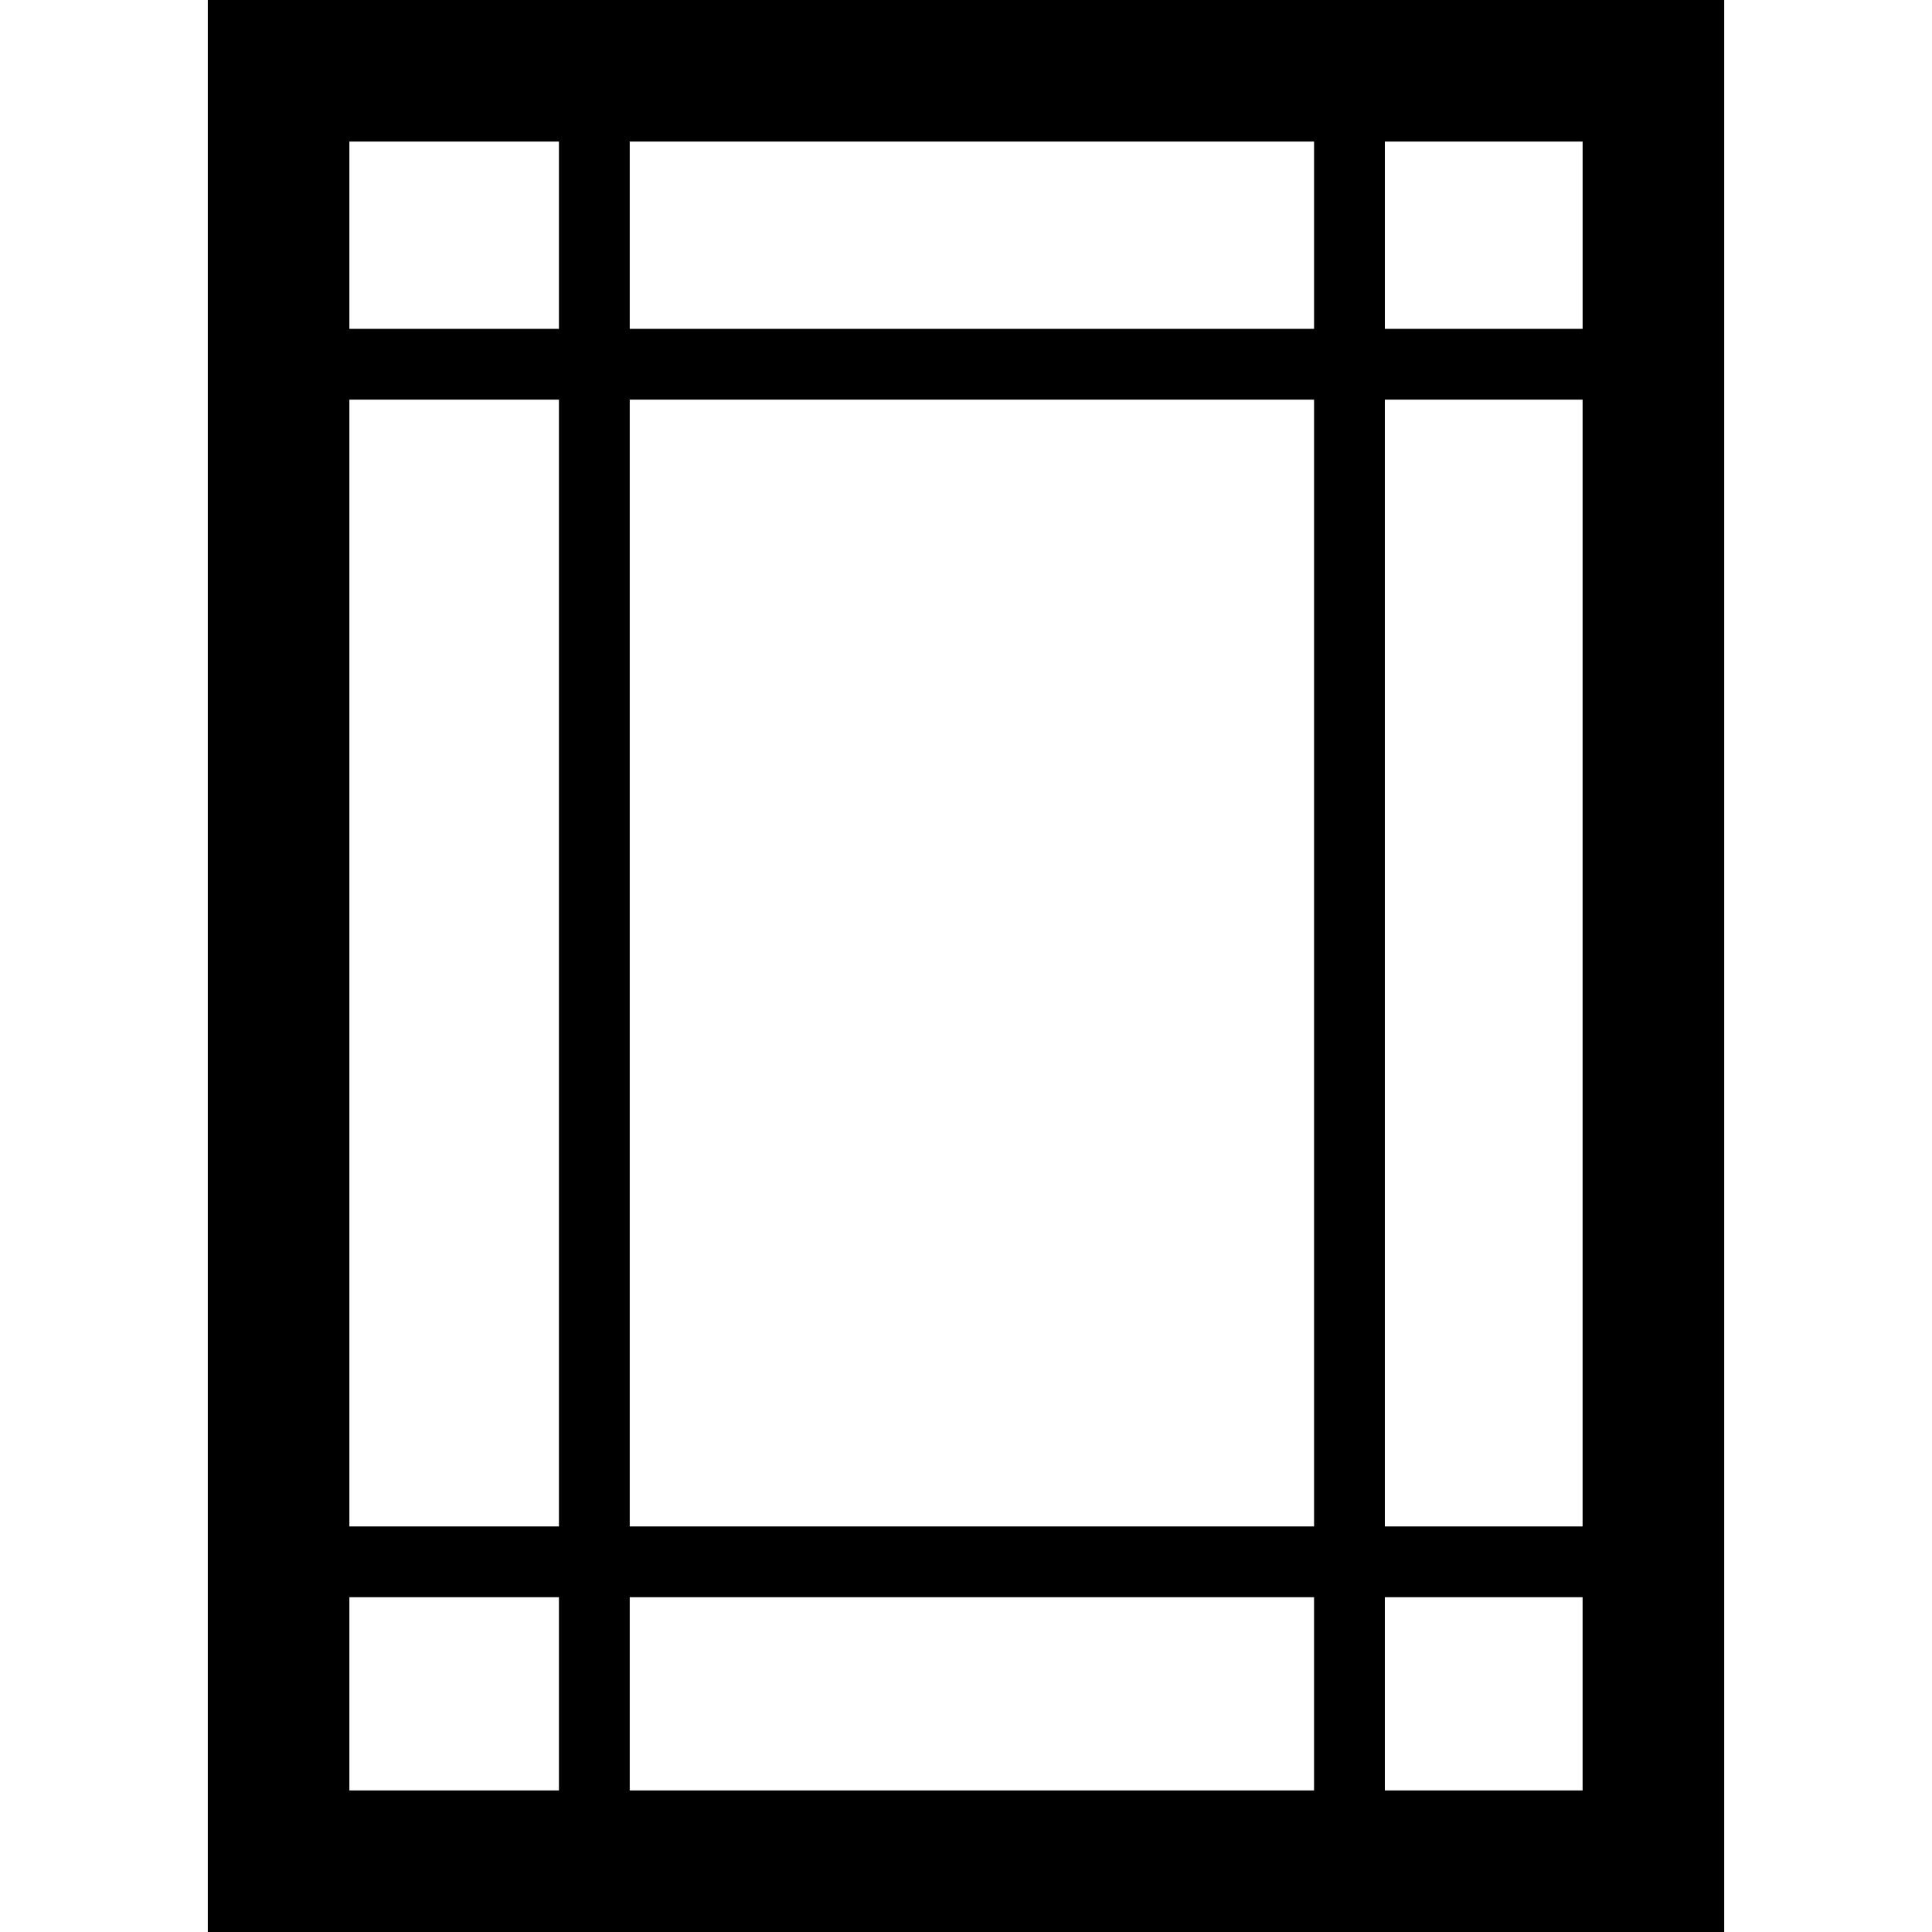 <?xml version="1.0" encoding="iso-8859-1"?>
<!-- Uploaded to: SVG Repo, www.svgrepo.com, Generator: SVG Repo Mixer Tools -->
<!DOCTYPE svg PUBLIC "-//W3C//DTD SVG 1.1//EN" "http://www.w3.org/Graphics/SVG/1.1/DTD/svg11.dtd">
<svg fill="#000000" version="1.1" id="Capa_1" xmlns="http://www.w3.org/2000/svg" xmlns:xlink="http://www.w3.org/1999/xlink" 
	 width="800px" height="800px" viewBox="0 0 94.25 94.25" xml:space="preserve"
	>
<g>
	<path d="M10.137,0v16.043v3.454v54.968v3.454V94.25h73.976V0H10.137z M77.206,16.043h-9.647V6.907h9.647V16.043z M30.721,74.465
		V19.497h33.384v54.968H30.721z M64.104,77.919v9.424H30.721v-9.424H64.104z M30.721,16.043V6.907h33.384v9.136H30.721z
		 M67.558,19.497h9.647v54.968h-9.647V19.497z M17.044,6.907h10.223v9.136H17.044V6.907z M17.044,19.497h10.223v54.968H17.044
		V19.497z M17.044,77.919h10.223v9.424H17.044V77.919z M67.558,87.343v-9.424h9.647v9.424H67.558z"/>
</g>
</svg>